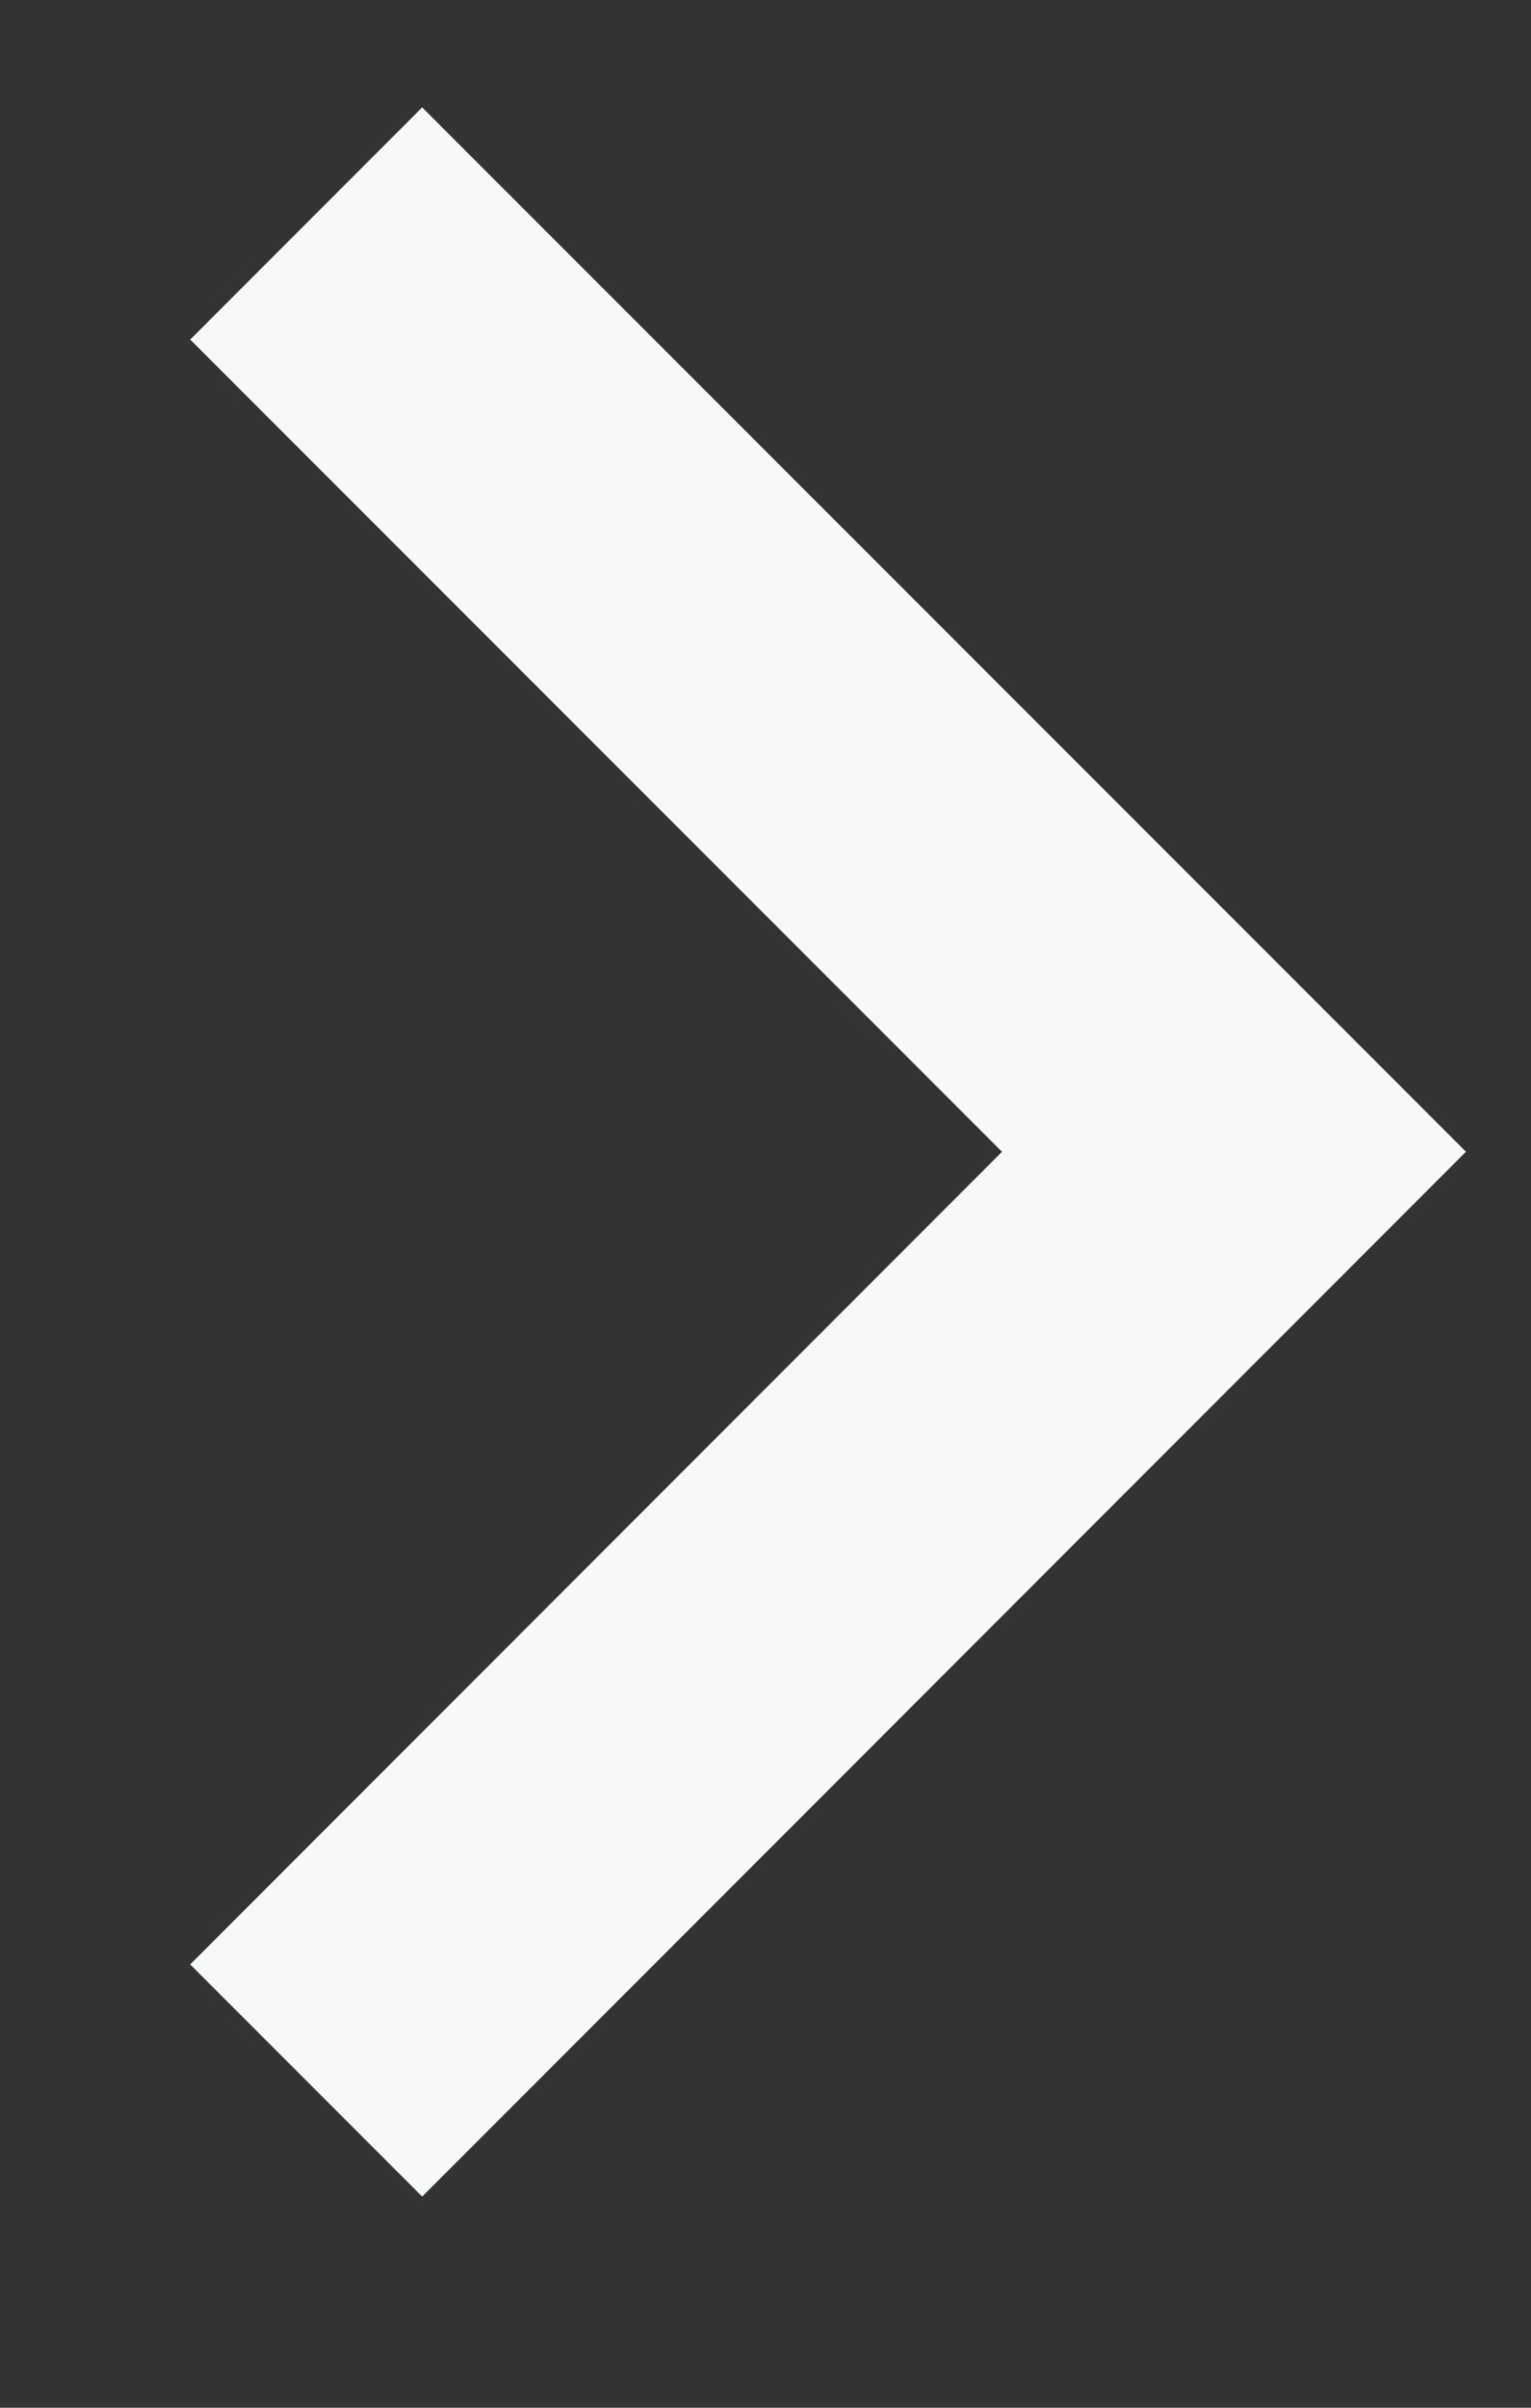 <svg width="7" height="11" viewBox="0 0 7 11" fill="none" xmlns="http://www.w3.org/2000/svg">
<rect x="0" y="0" width="7" height="11" fill="#333333" stroke="none"/>
<path d="M1.4 1.021L5.642 5.262L1.4 9.505" stroke="#F7F8F8" stroke-width="1.5"/>
</svg>
